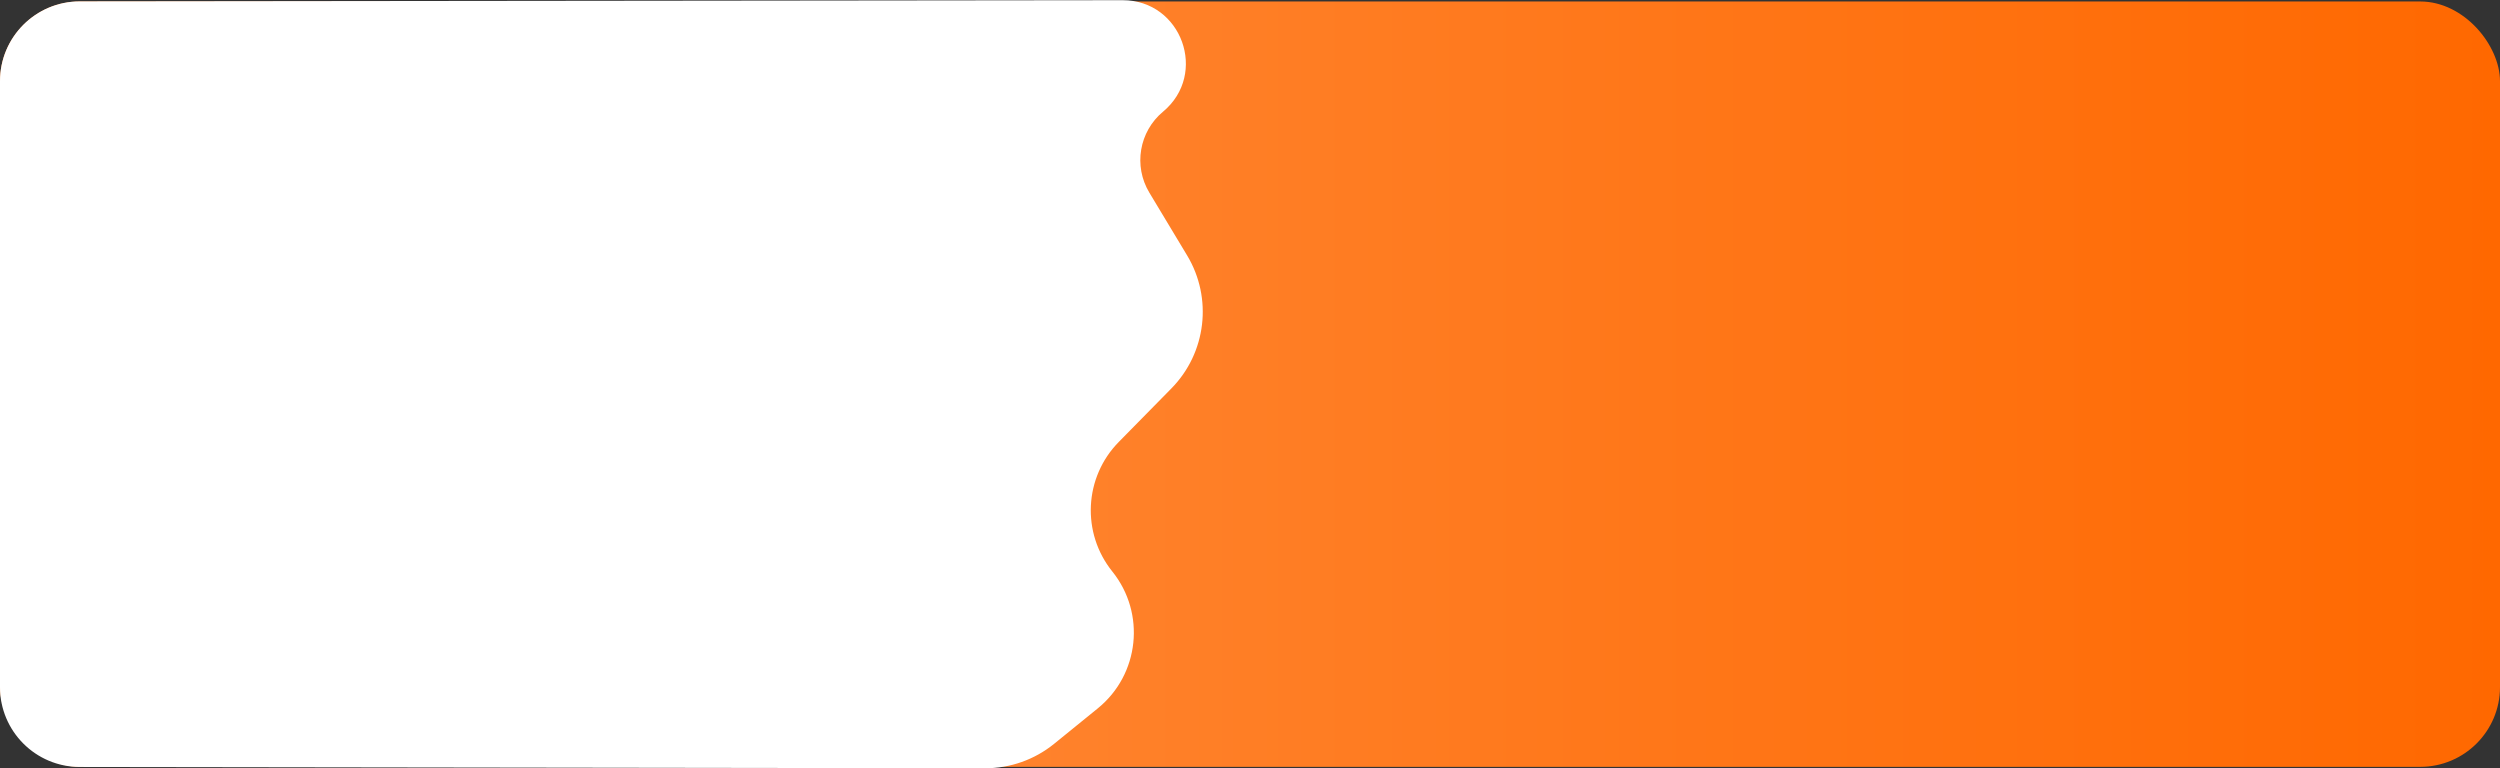 <?xml version="1.0" encoding="UTF-8"?> <svg xmlns="http://www.w3.org/2000/svg" width="846" height="260" viewBox="0 0 846 260" fill="none"><rect x="0" y="0" width="846" height="260" fill="#333333" stroke="none"/><rect y="0.5" width="846" height="259" rx="27" fill="url(#paint0_linear_97_97)"></rect><path d="M379.907 0.067C399.877 0.045 408.924 25.021 393.572 37.793C385.477 44.528 383.508 56.162 388.937 65.185L401.719 86.431C410.42 100.893 408.231 119.411 396.398 131.446L378.594 149.554C366.852 161.497 365.912 180.339 376.407 193.391C387.796 207.554 385.597 228.258 371.488 239.713L356.716 251.706C350.108 257.071 341.853 259.993 333.341 259.981L26.961 259.539C12.065 259.517 0 247.435 0 232.539V27.469C0 12.57 12.07 0.486 26.969 0.469L379.907 0.067Z" fill="white"></path><defs><linearGradient id="paint0_linear_97_97" x1="846" y1="130.342" x2="-8.2231e-06" y2="130.342" gradientUnits="userSpaceOnUse"><stop stop-color="#FF6800"></stop><stop offset="1" stop-color="#FF944A"></stop></linearGradient></defs></svg> 